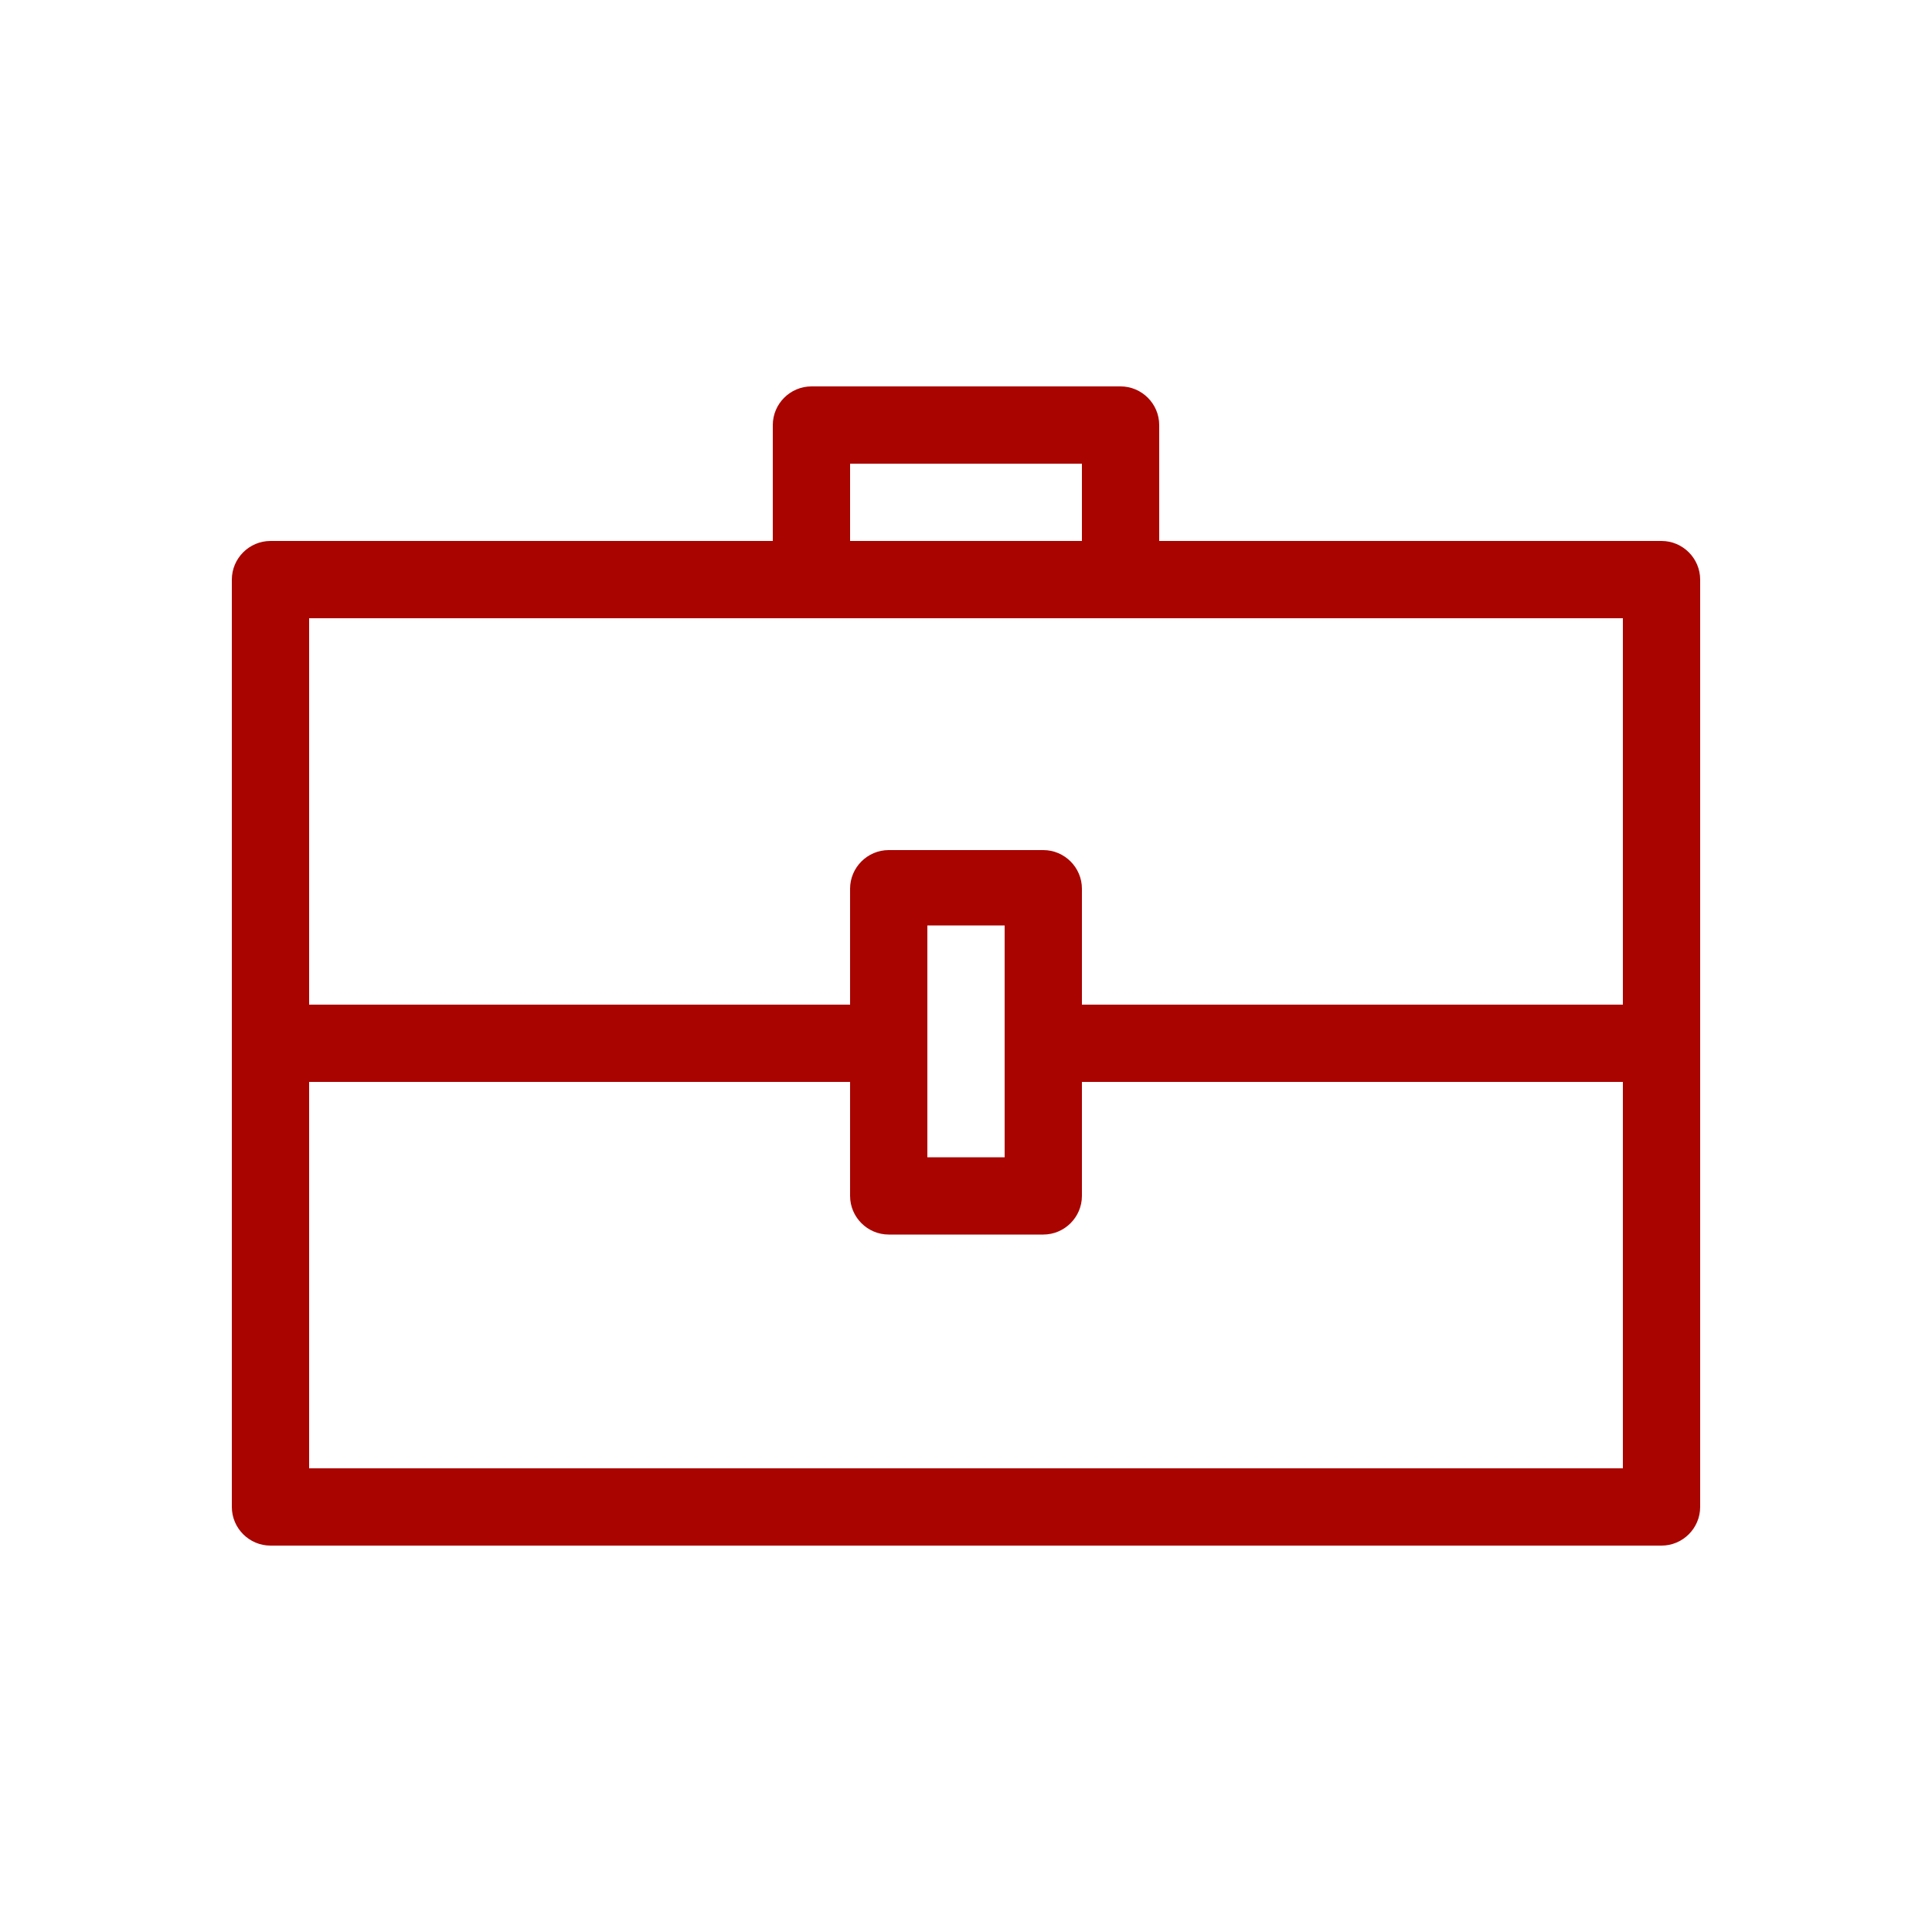 <svg xmlns="http://www.w3.org/2000/svg" xml:space="preserve" viewBox="0 0 100 100" id="Briefcase">
  <path d="M86 28H60v-6c0-1.1-.9-2-2-2H42c-1.1 0-2 .9-2 2v6H14c-1.1 0-2 .9-2 2v48c0 1.1.9 2 2 2h72c1.1 0 2-.9 2-2V30c0-1.1-.9-2-2-2zm-42-4h12v4H44v-4zm40 52H16V56h28v5.9c0 1.1.9 2 2 2h8c1.1 0 2-.9 2-2V56h28v20zM48 59.9v-12h4v12h-4zM84 52H56v-6c0-1.1-.9-2-2-2h-8c-1.1 0-2 .9-2 2v6H16V32h68v20z" fill="#a90400" class="color000000 svgShape"></path>
  <path fill="#ff0600" d="M524-930V754h-1784V-930H524m8-8h-1800V762H532V-938z" class="color0000ff svgShape"></path>
</svg>
